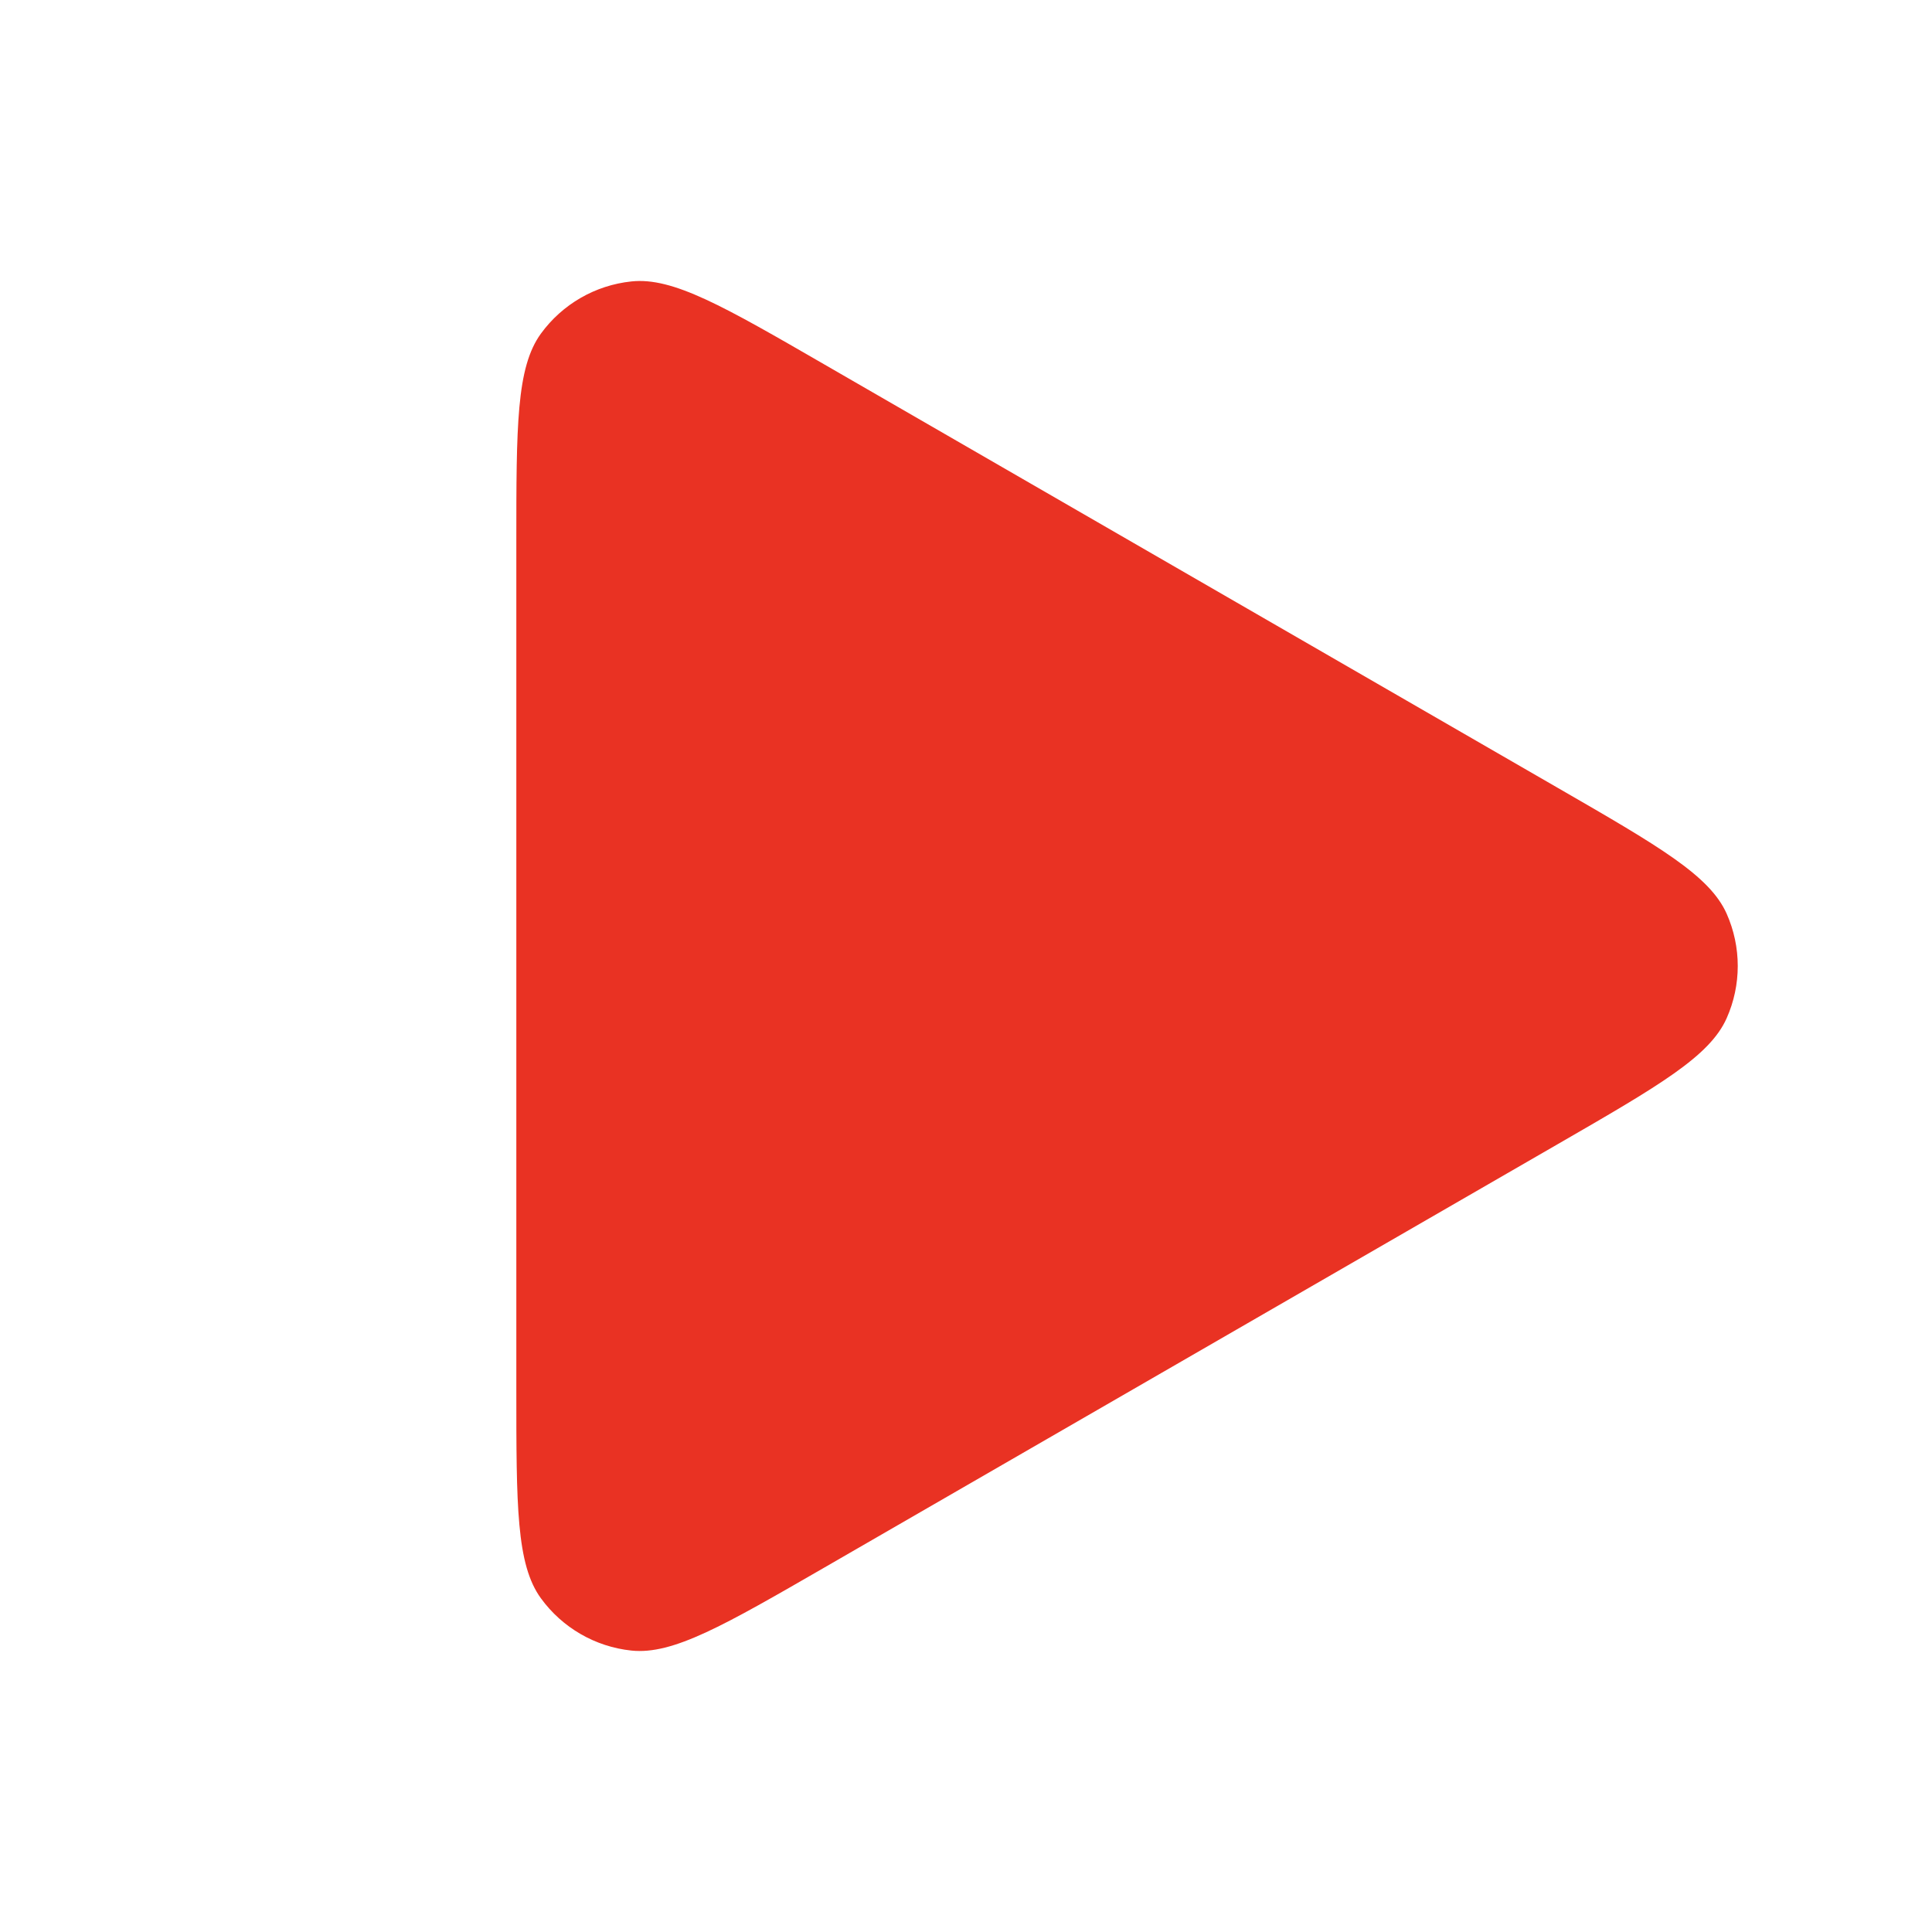 <svg width="24" height="24" viewBox="0 0 24 24" fill="none" xmlns="http://www.w3.org/2000/svg">
<path d="M19.351 9.787C20.609 10.513 21.238 10.876 21.449 11.35C21.633 11.764 21.633 12.236 21.449 12.649C21.238 13.123 20.609 13.487 19.351 14.213L10.247 19.469C8.989 20.195 8.36 20.558 7.844 20.504C7.394 20.457 6.985 20.22 6.719 19.854C6.414 19.434 6.414 18.708 6.414 17.256V6.744C6.414 5.291 6.414 4.565 6.719 4.145C6.985 3.779 7.394 3.543 7.844 3.496C8.36 3.441 8.989 3.804 10.247 4.531L19.351 9.787Z" fill="#E93223"/>
</svg>
